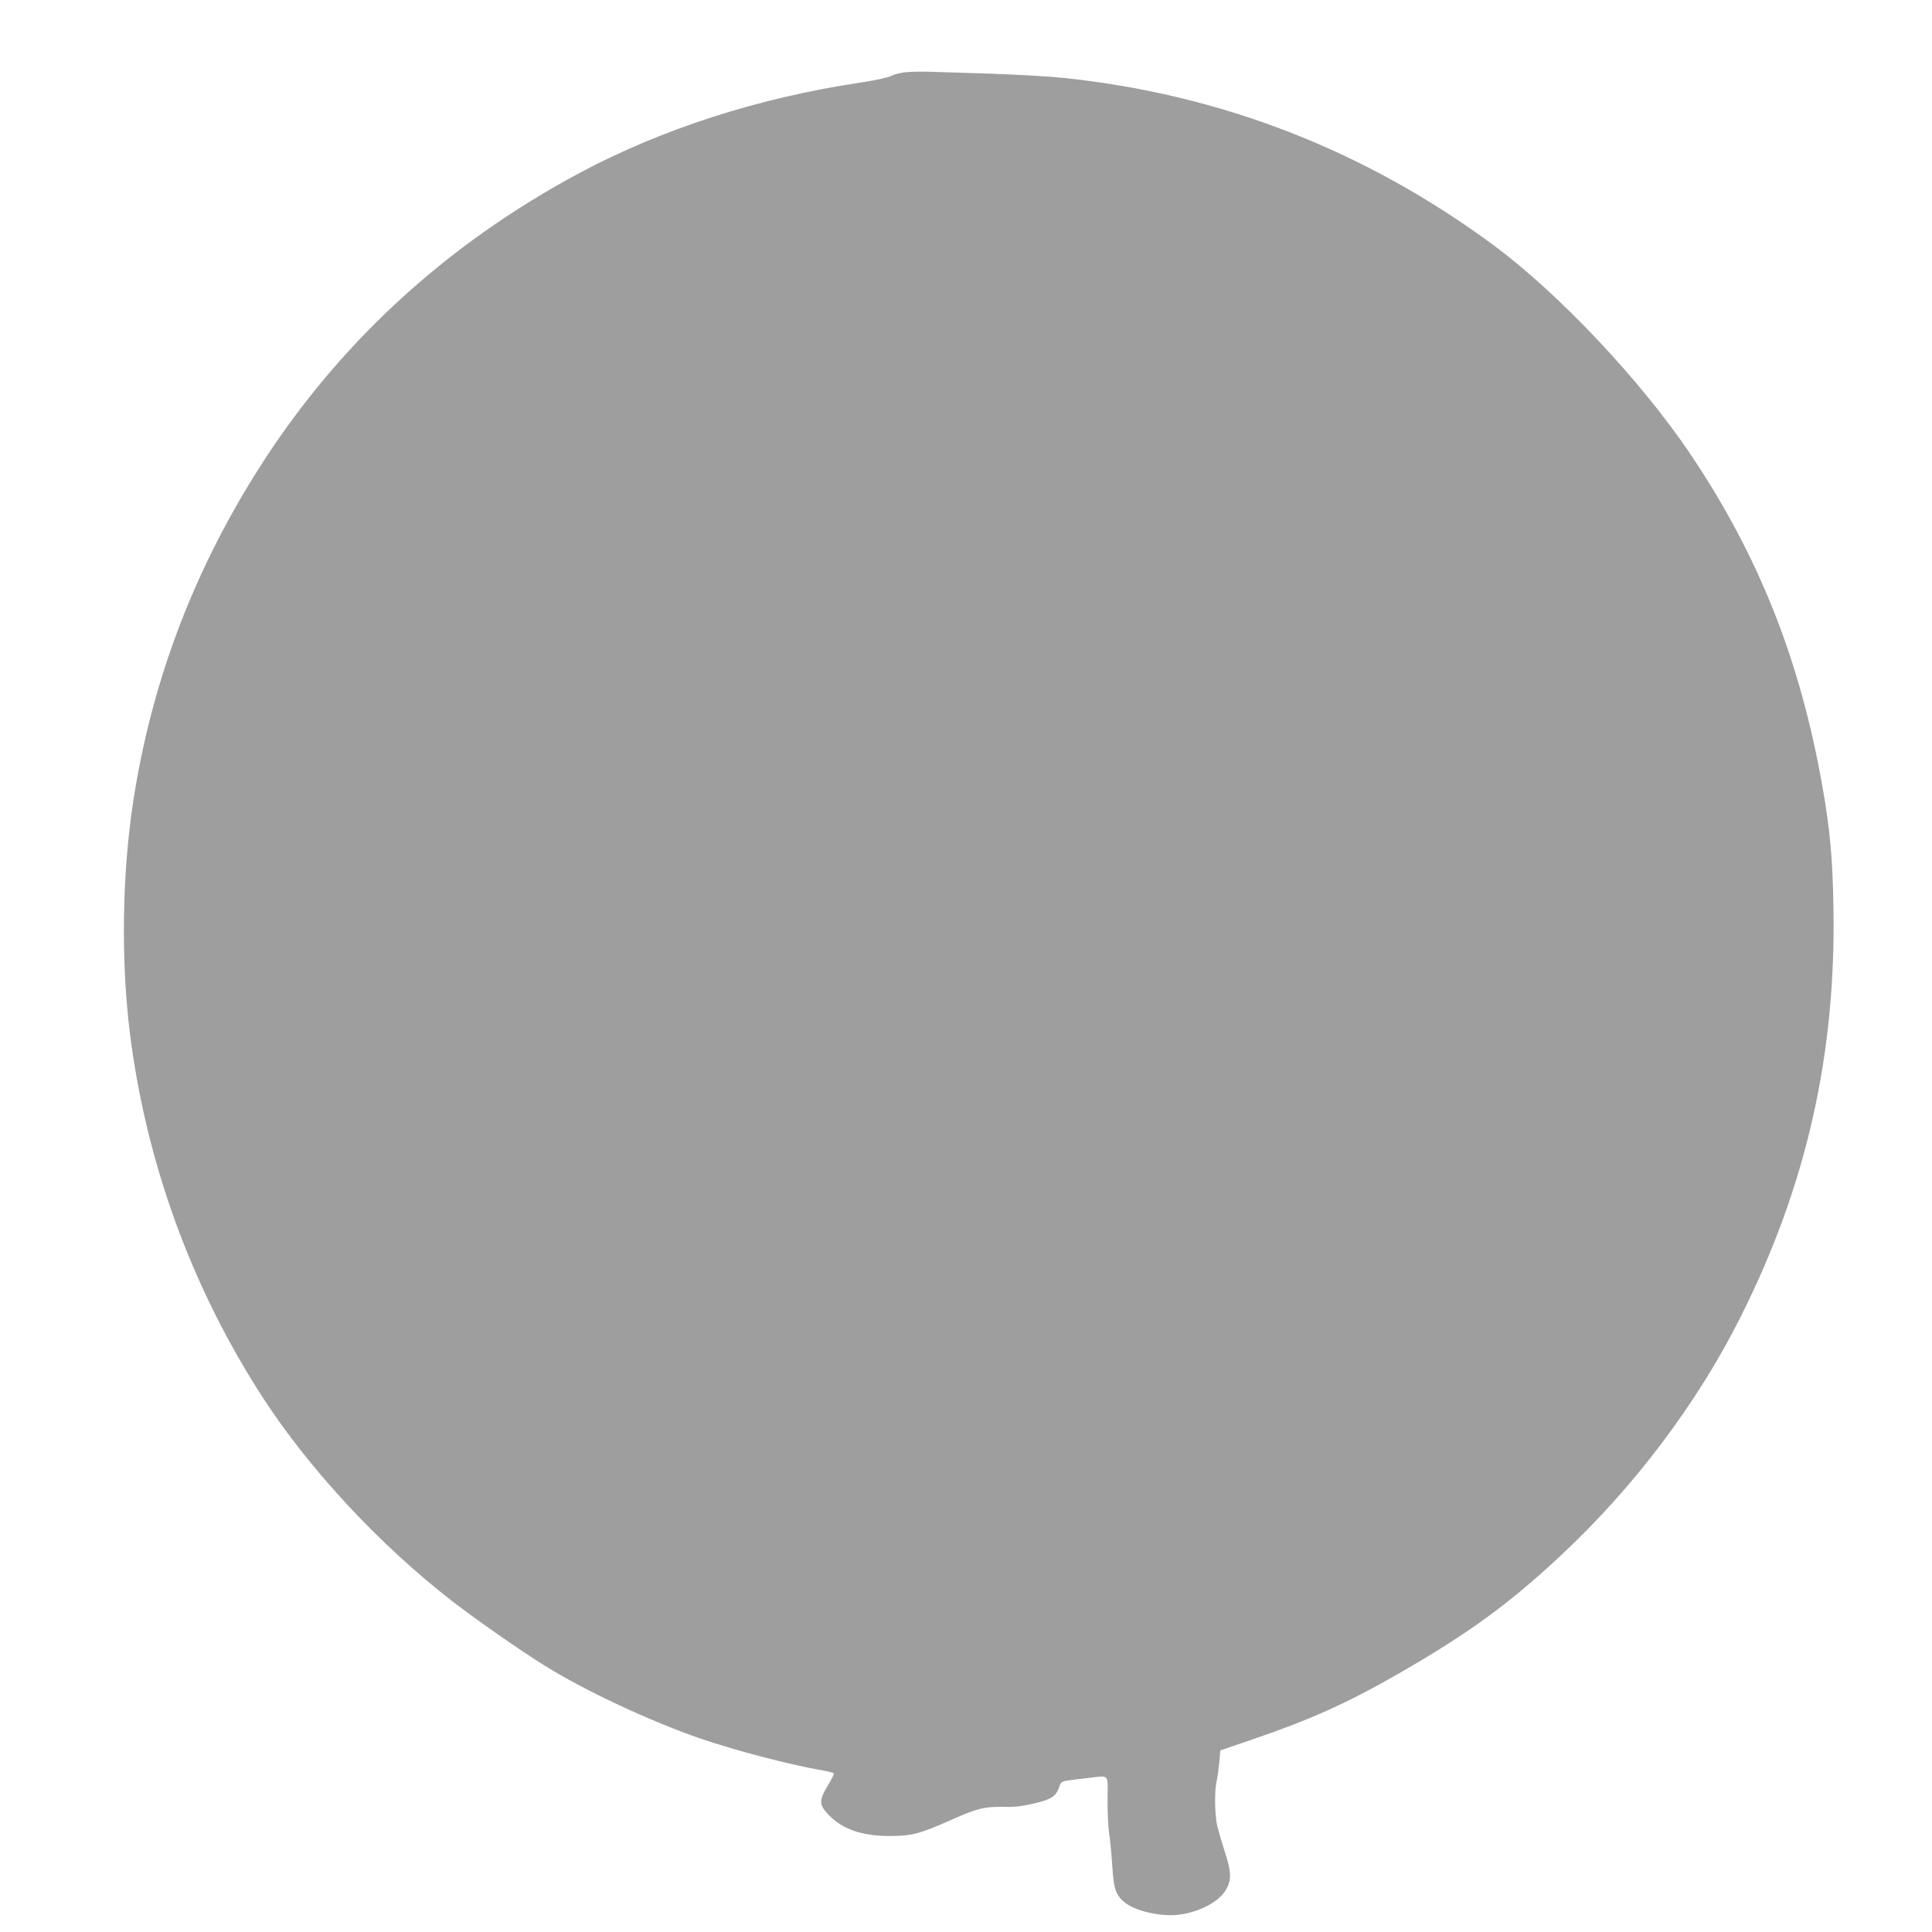 <?xml version="1.0" standalone="no"?>
<!DOCTYPE svg PUBLIC "-//W3C//DTD SVG 20010904//EN"
 "http://www.w3.org/TR/2001/REC-SVG-20010904/DTD/svg10.dtd">
<svg version="1.0" xmlns="http://www.w3.org/2000/svg"
 width="1280pt" height="1280pt" viewBox="0 0 1280 1280"
 preserveAspectRatio="xMidYMid meet">
<g transform="translate(0,1280) scale(0.1,-0.1)"
fill="#9e9e9e" stroke="none">
<path d="M5995 12321 c-33 -4 -75 -15 -94 -25 -19 -10 -102 -28 -200 -43 -670
-100 -1312 -306 -1854 -595 -900 -480 -1624 -1150 -2150 -1990 -427 -681 -698
-1408 -816 -2189 -72 -475 -80 -1040 -21 -1519 107 -862 411 -1696 885 -2425
309 -475 774 -974 1256 -1347 154 -119 442 -320 604 -421 269 -168 701 -370
1037 -486 235 -80 594 -174 811 -211 37 -7 69 -15 71 -19 3 -4 -15 -40 -40
-81 -58 -98 -58 -126 1 -189 93 -99 222 -145 410 -145 143 0 198 14 403 105
175 78 223 90 347 88 73 -2 126 4 195 20 121 28 153 46 175 105 19 50 0 44
191 66 149 17 133 34 132 -142 -1 -84 4 -187 11 -228 6 -41 15 -136 20 -210 9
-151 22 -191 76 -239 67 -58 226 -98 349 -88 133 12 270 78 322 157 44 66 44
126 0 257 -19 59 -42 137 -51 173 -17 75 -20 227 -5 297 6 26 14 84 18 127 l7
79 210 72 c385 131 630 241 973 438 459 264 727 459 1066 775 492 458 912
1016 1200 1591 434 865 631 1736 613 2714 -5 321 -24 519 -73 797 -148 838
-421 1526 -873 2199 -329 489 -872 1065 -1305 1386 -853 630 -1810 1002 -2861
1110 -88 9 -302 21 -475 27 -173 5 -358 11 -410 13 -52 1 -122 0 -155 -4z"/>
</g>
</svg>
